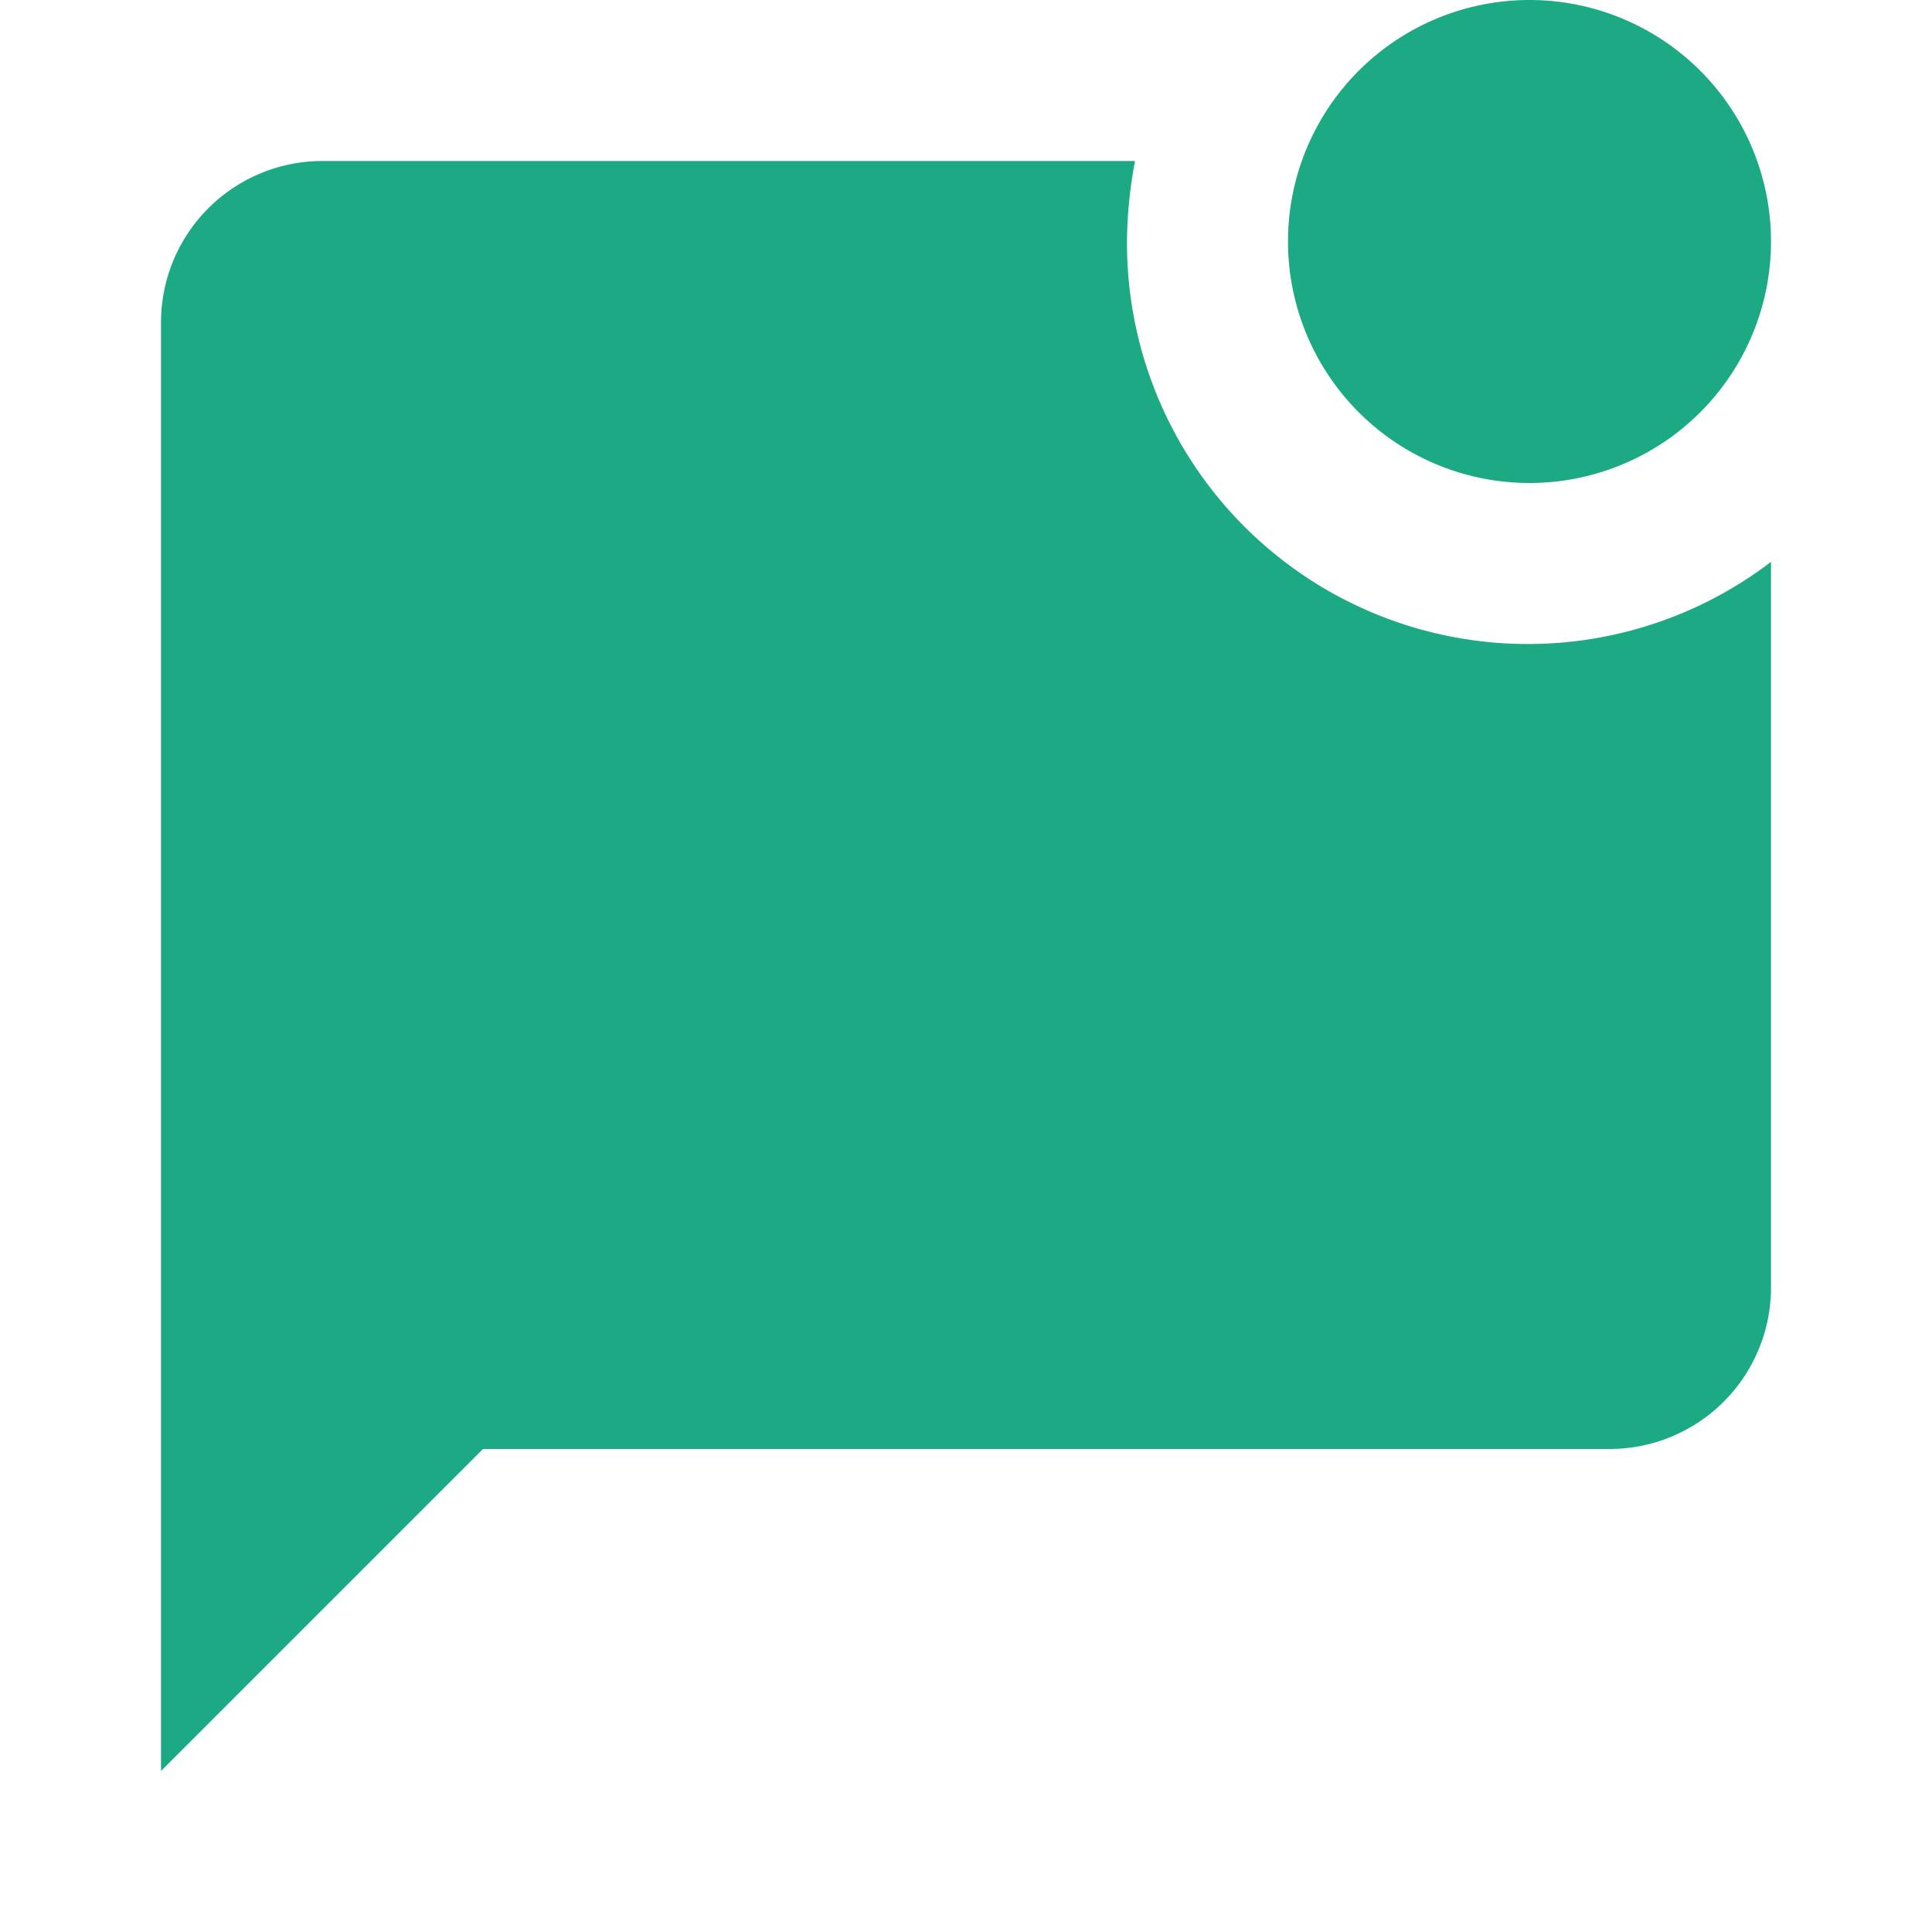<svg id="cp-4" xmlns="http://www.w3.org/2000/svg" width="24" height="24" viewBox="0 0 24 24">
  <rect id="Rectangle_1582" data-name="Rectangle 1582" width="24" height="24" fill="none"/>
  <path id="Path_3671" data-name="Path 3671" d="M22,6.98V16a2.006,2.006,0,0,1-2,2H6L2,22V4A2.006,2.006,0,0,1,4,2H14.1A5.468,5.468,0,0,0,14,3a4.98,4.98,0,0,0,8,3.98ZM16,3a3,3,0,1,0,3-3A3,3,0,0,0,16,3Z" fill="#1caa84"/>
</svg>
